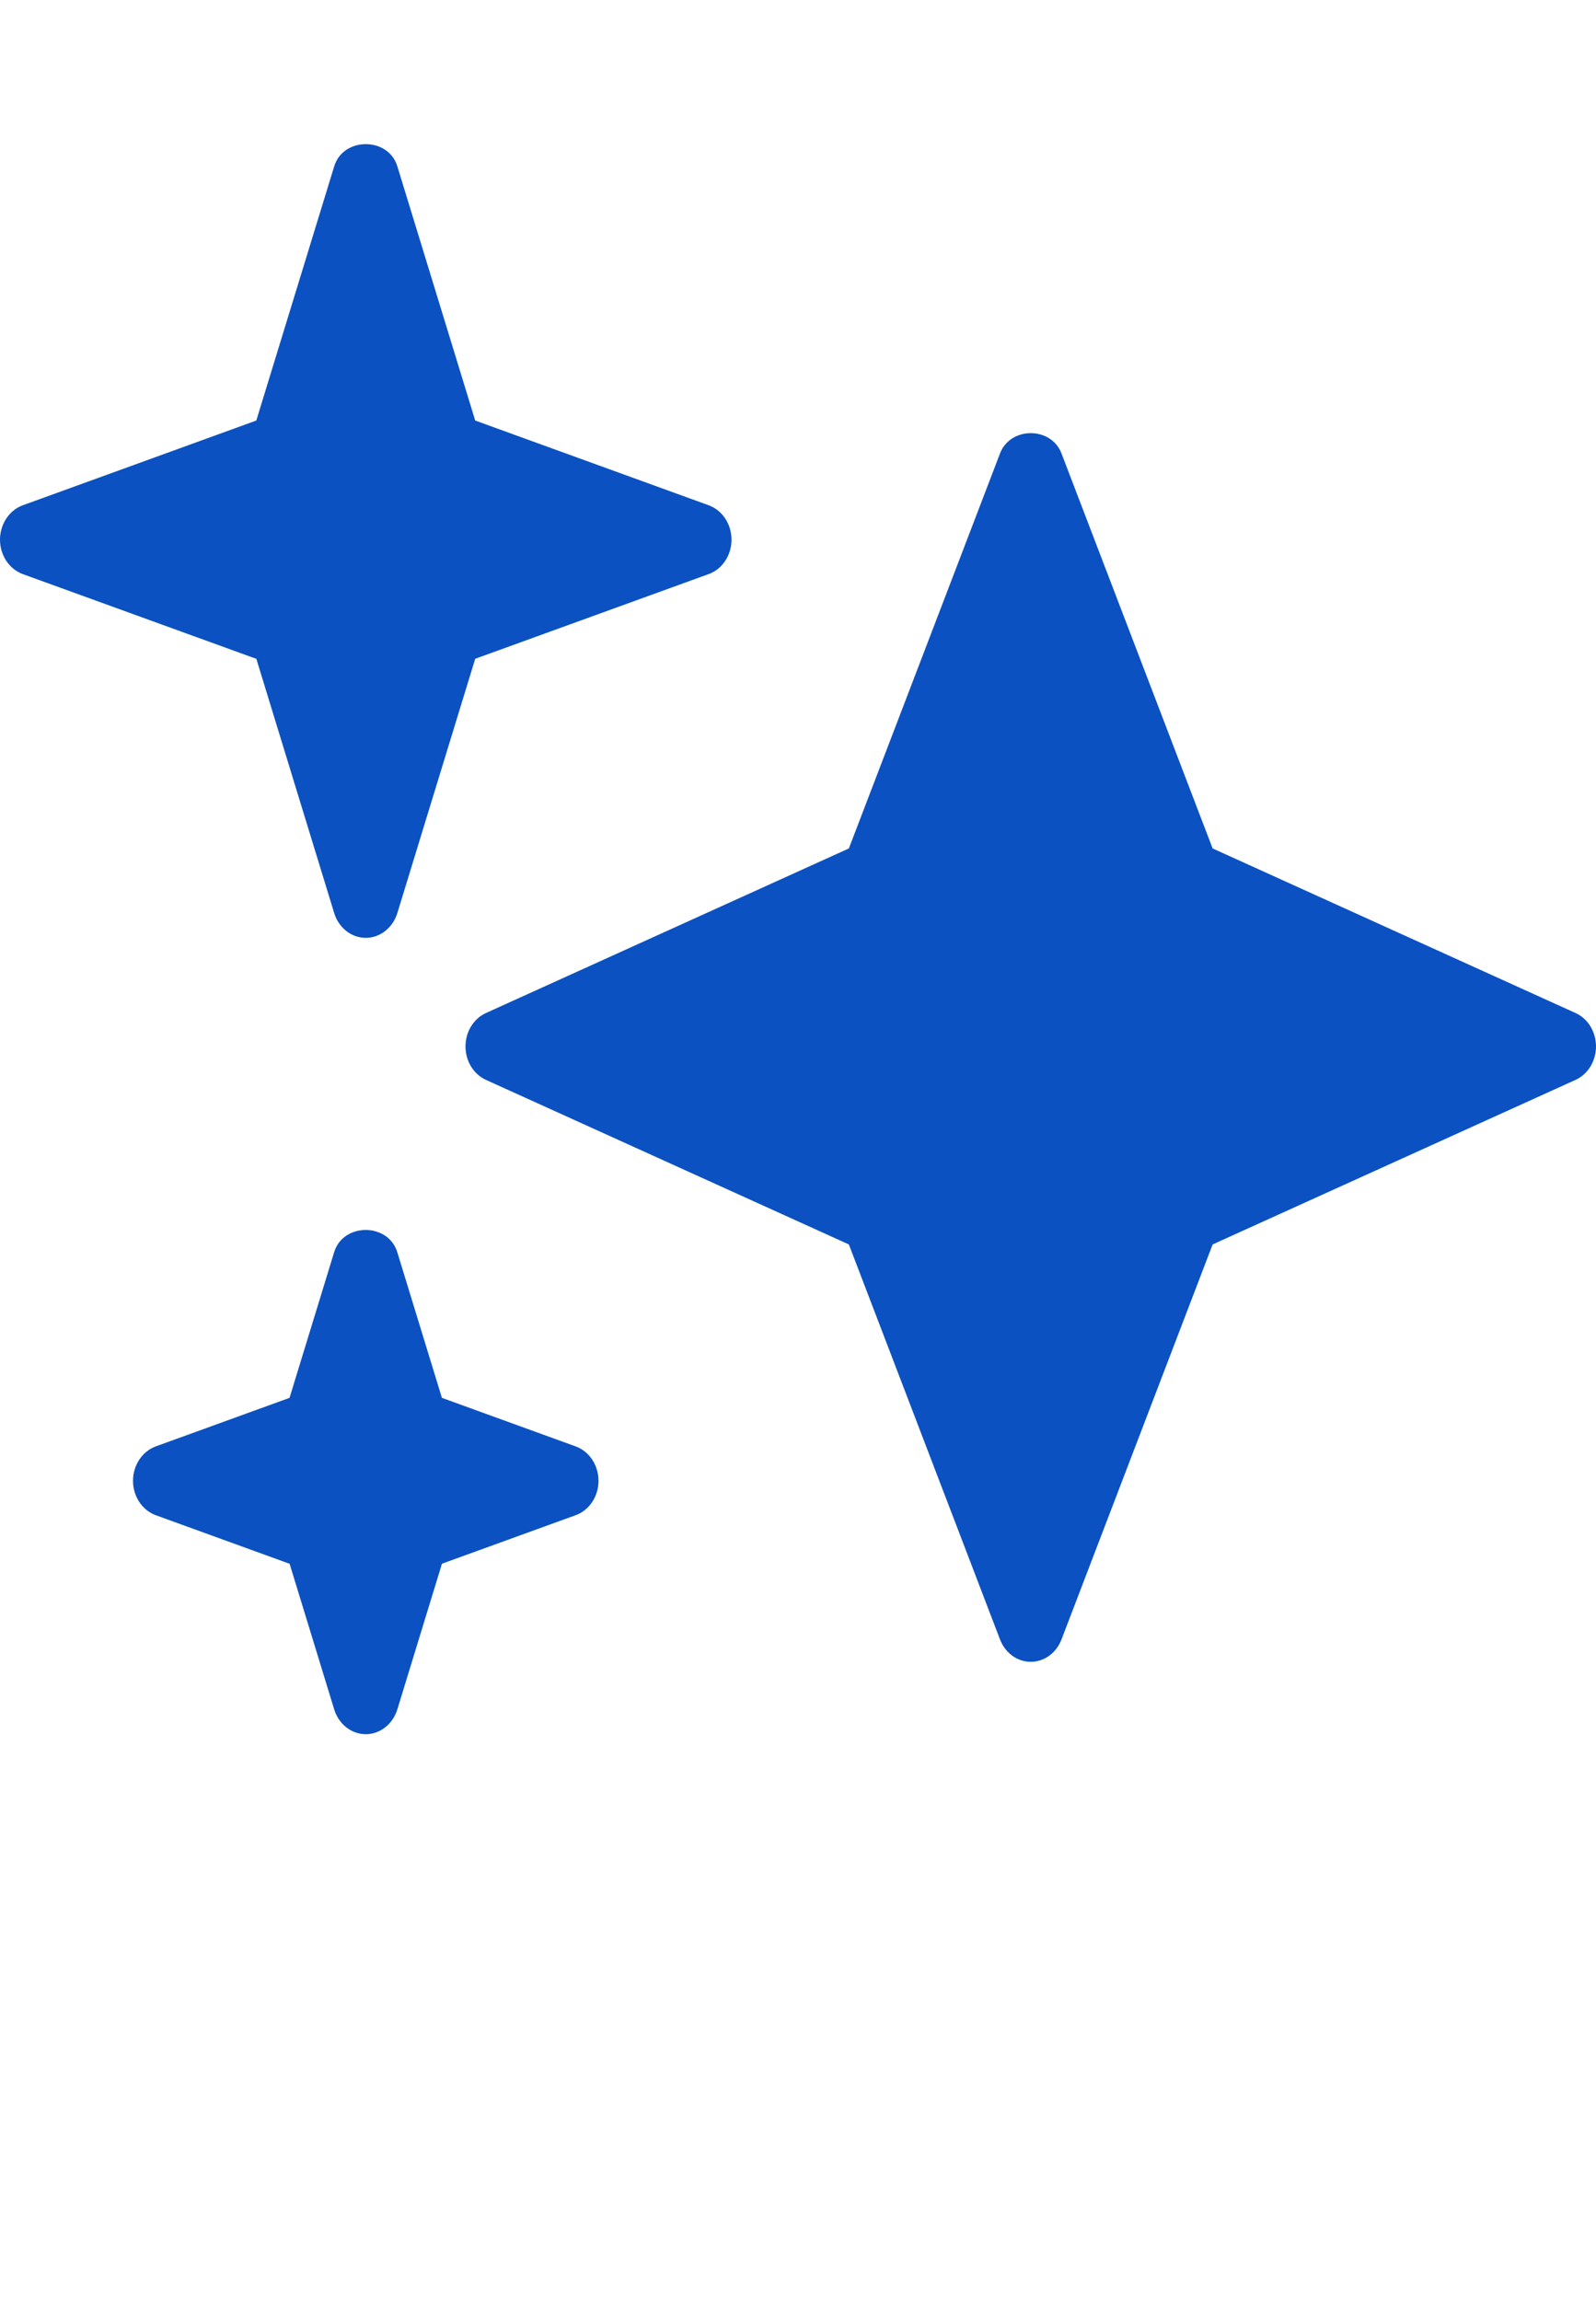 <svg width="68" height="98" viewBox="0 0 68 98" fill="none" xmlns="http://www.w3.org/2000/svg">
<path d="M67.127 43.145L51.666 36.136L45.226 19.311C44.784 18.161 43.05 18.161 42.608 19.311L36.167 36.136L20.706 43.145C20.176 43.385 19.833 43.947 19.833 44.569C19.833 45.192 20.176 45.753 20.706 45.994L36.167 53.002L42.608 69.828C42.829 70.404 43.344 70.778 43.917 70.778C44.489 70.778 45.005 70.404 45.226 69.828L51.666 53.002L67.127 45.994C67.657 45.753 68 45.192 68 44.569C68 43.947 67.657 43.385 67.127 43.145ZM30.198 21.521L20.247 17.911L16.929 7.082C16.541 5.824 14.626 5.824 14.24 7.082L10.92 17.911L0.969 21.521C0.391 21.734 0 22.323 0 22.986C0 23.649 0.391 24.238 0.969 24.451L10.922 28.061L14.24 38.893C14.433 39.519 14.974 39.944 15.583 39.944C16.192 39.944 16.734 39.519 16.929 38.89L20.247 28.058L30.201 24.448C30.776 24.238 31.167 23.649 31.167 22.986C31.167 22.323 30.776 21.734 30.198 21.521ZM24.531 61.605L18.828 59.536L16.926 53.329C16.538 52.071 14.623 52.071 14.238 53.329L12.336 59.536L6.633 61.605C6.058 61.818 5.667 62.406 5.667 63.069C5.667 63.732 6.058 64.321 6.636 64.534L12.339 66.603L14.24 72.809C14.433 73.436 14.974 73.861 15.583 73.861C16.192 73.861 16.734 73.436 16.929 72.806L18.83 66.6L24.534 64.531C25.109 64.321 25.5 63.732 25.5 63.069C25.5 62.406 25.109 61.818 24.531 61.605Z" fill="#0B51C1"/>
</svg>
